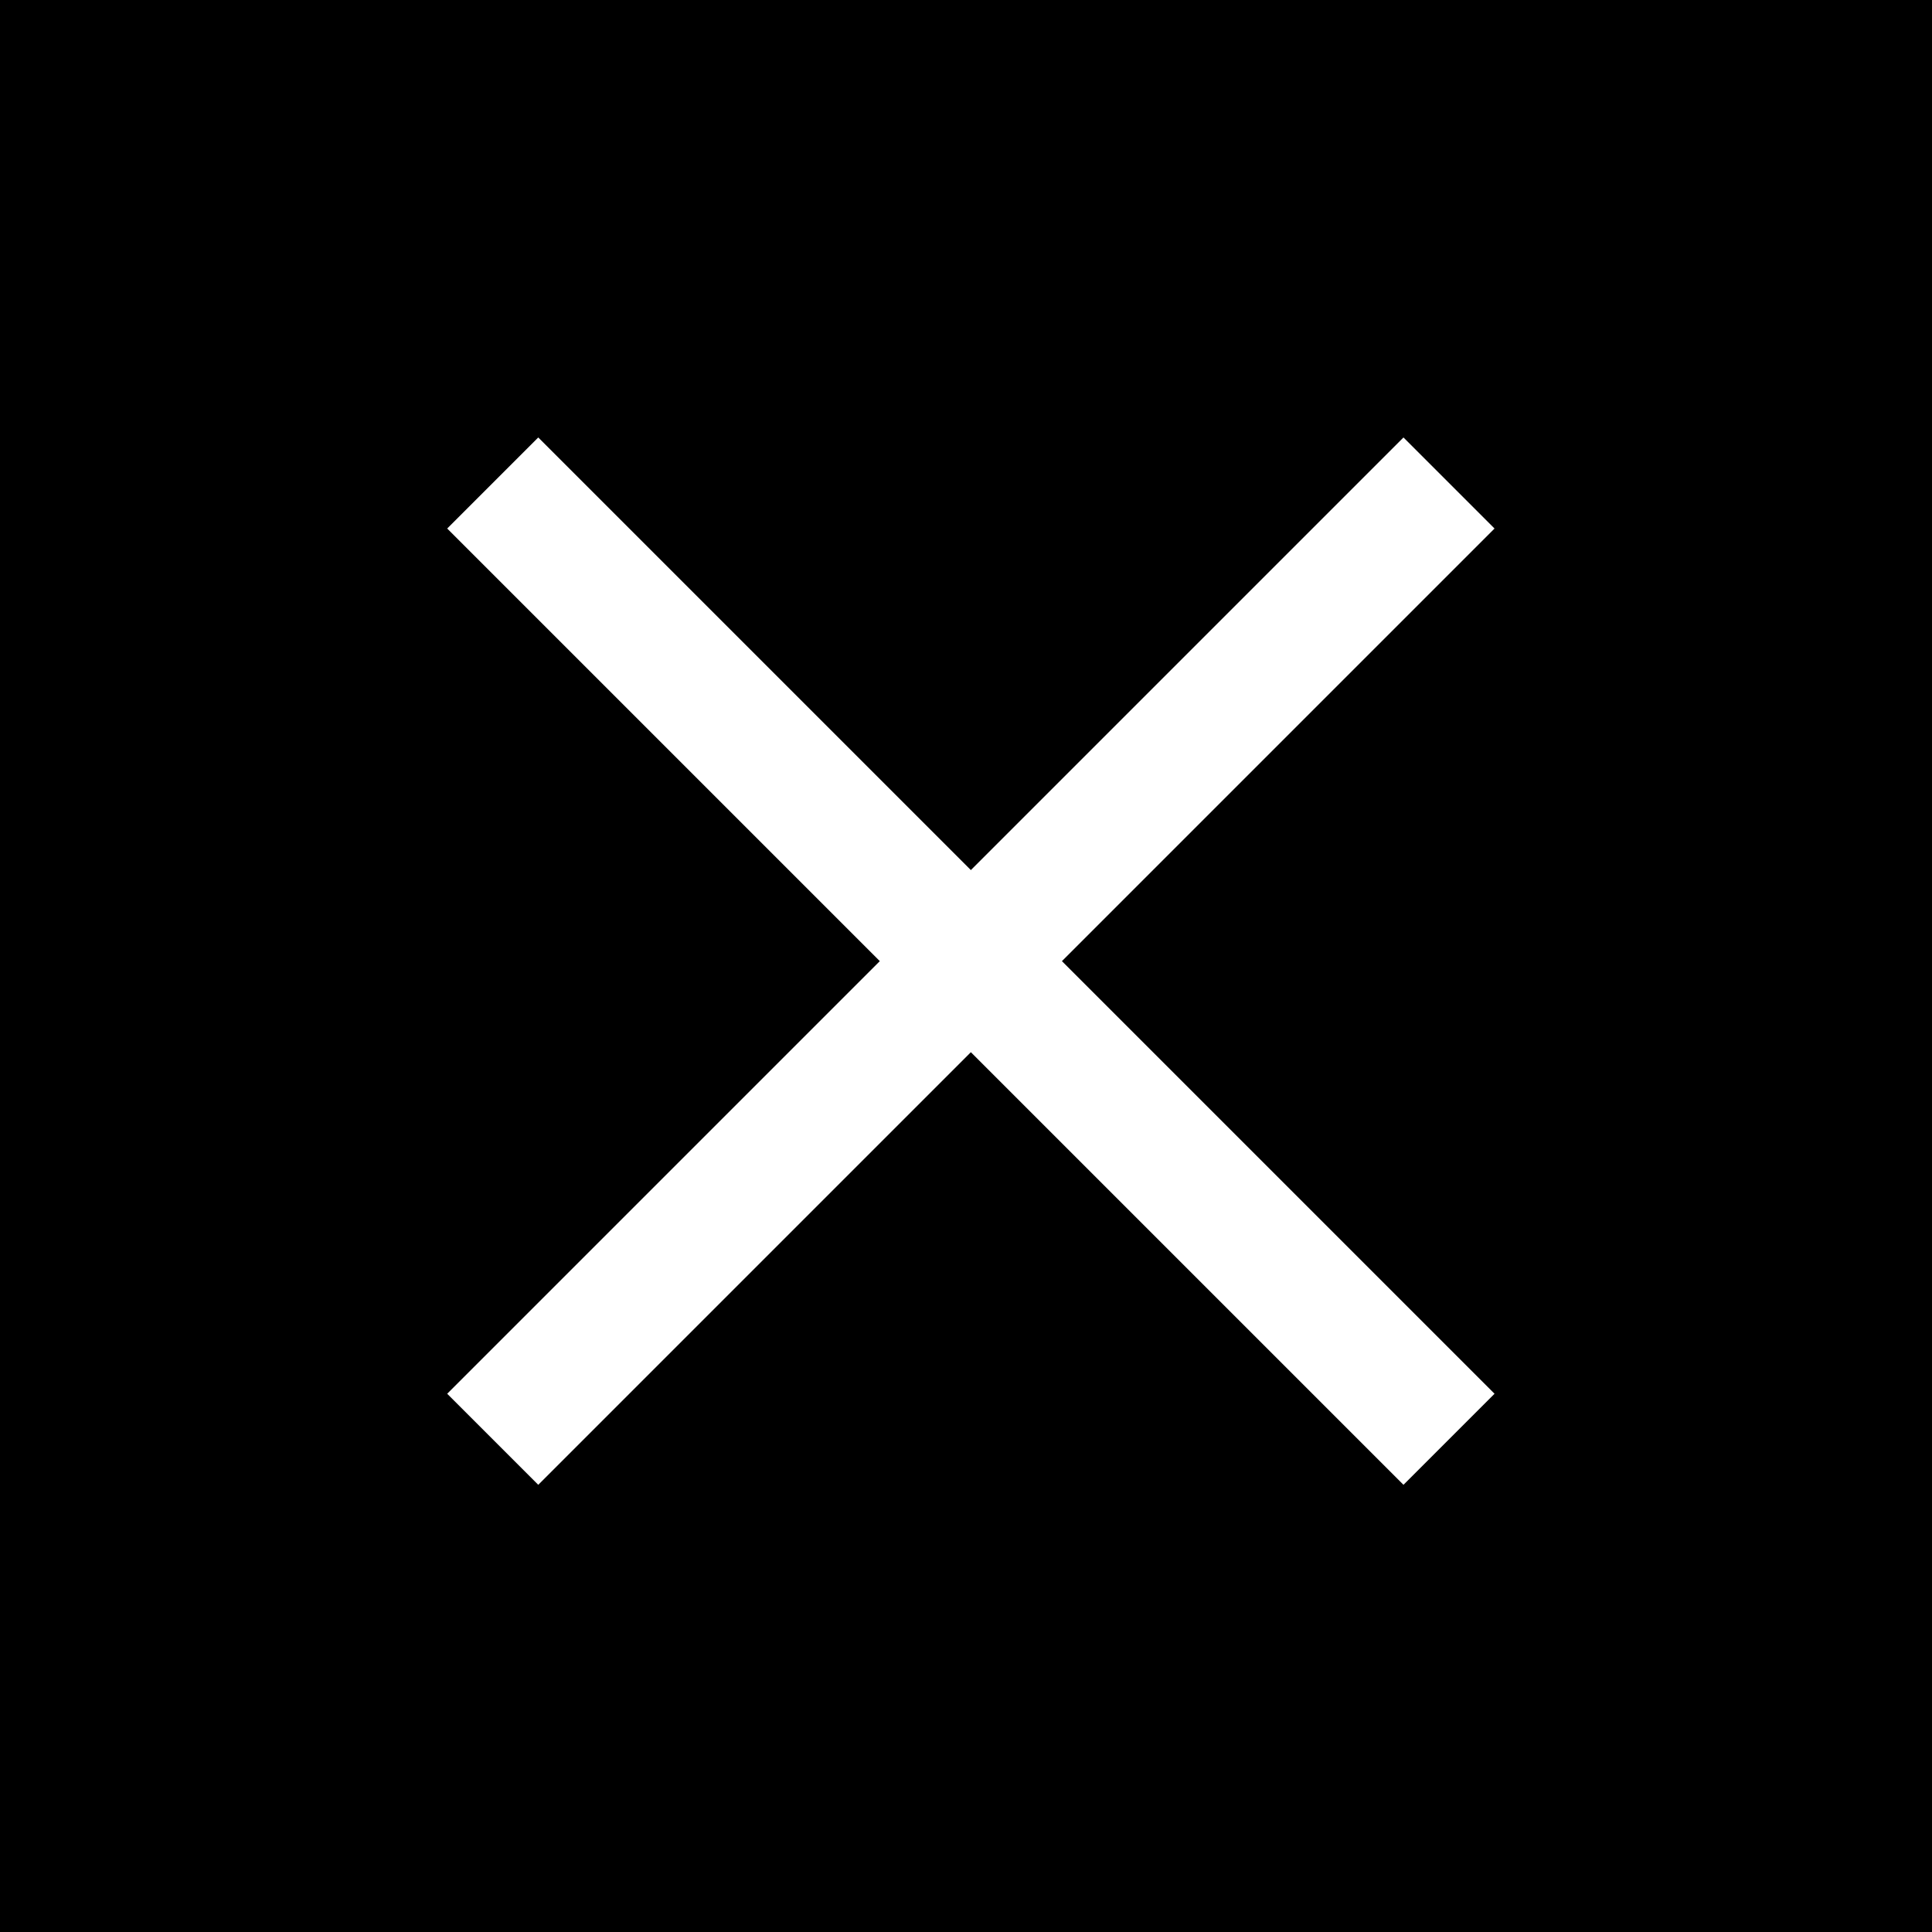 <?xml version="1.0" encoding="iso-8859-1"?>
<!-- Uploaded to: SVG Repo, www.svgrepo.com, Generator: SVG Repo Mixer Tools -->
<svg fill="#000000" height="800px" width="800px" version="1.1" id="Capa_1" xmlns="http://www.w3.org/2000/svg" xmlns:xlink="http://www.w3.org/1999/xlink" 
	 viewBox="0 0 60 60" xml:space="preserve">
<path d="M0,0v60h60V0H0z M46.414,43.284l-2.828,2.828L30.151,32.677L16.716,46.112l-2.828-2.828l13.435-13.435L13.888,16.414
	l2.828-2.828l13.435,13.435l13.435-13.435l2.828,2.828L32.979,29.849L46.414,43.284z"/>
</svg>